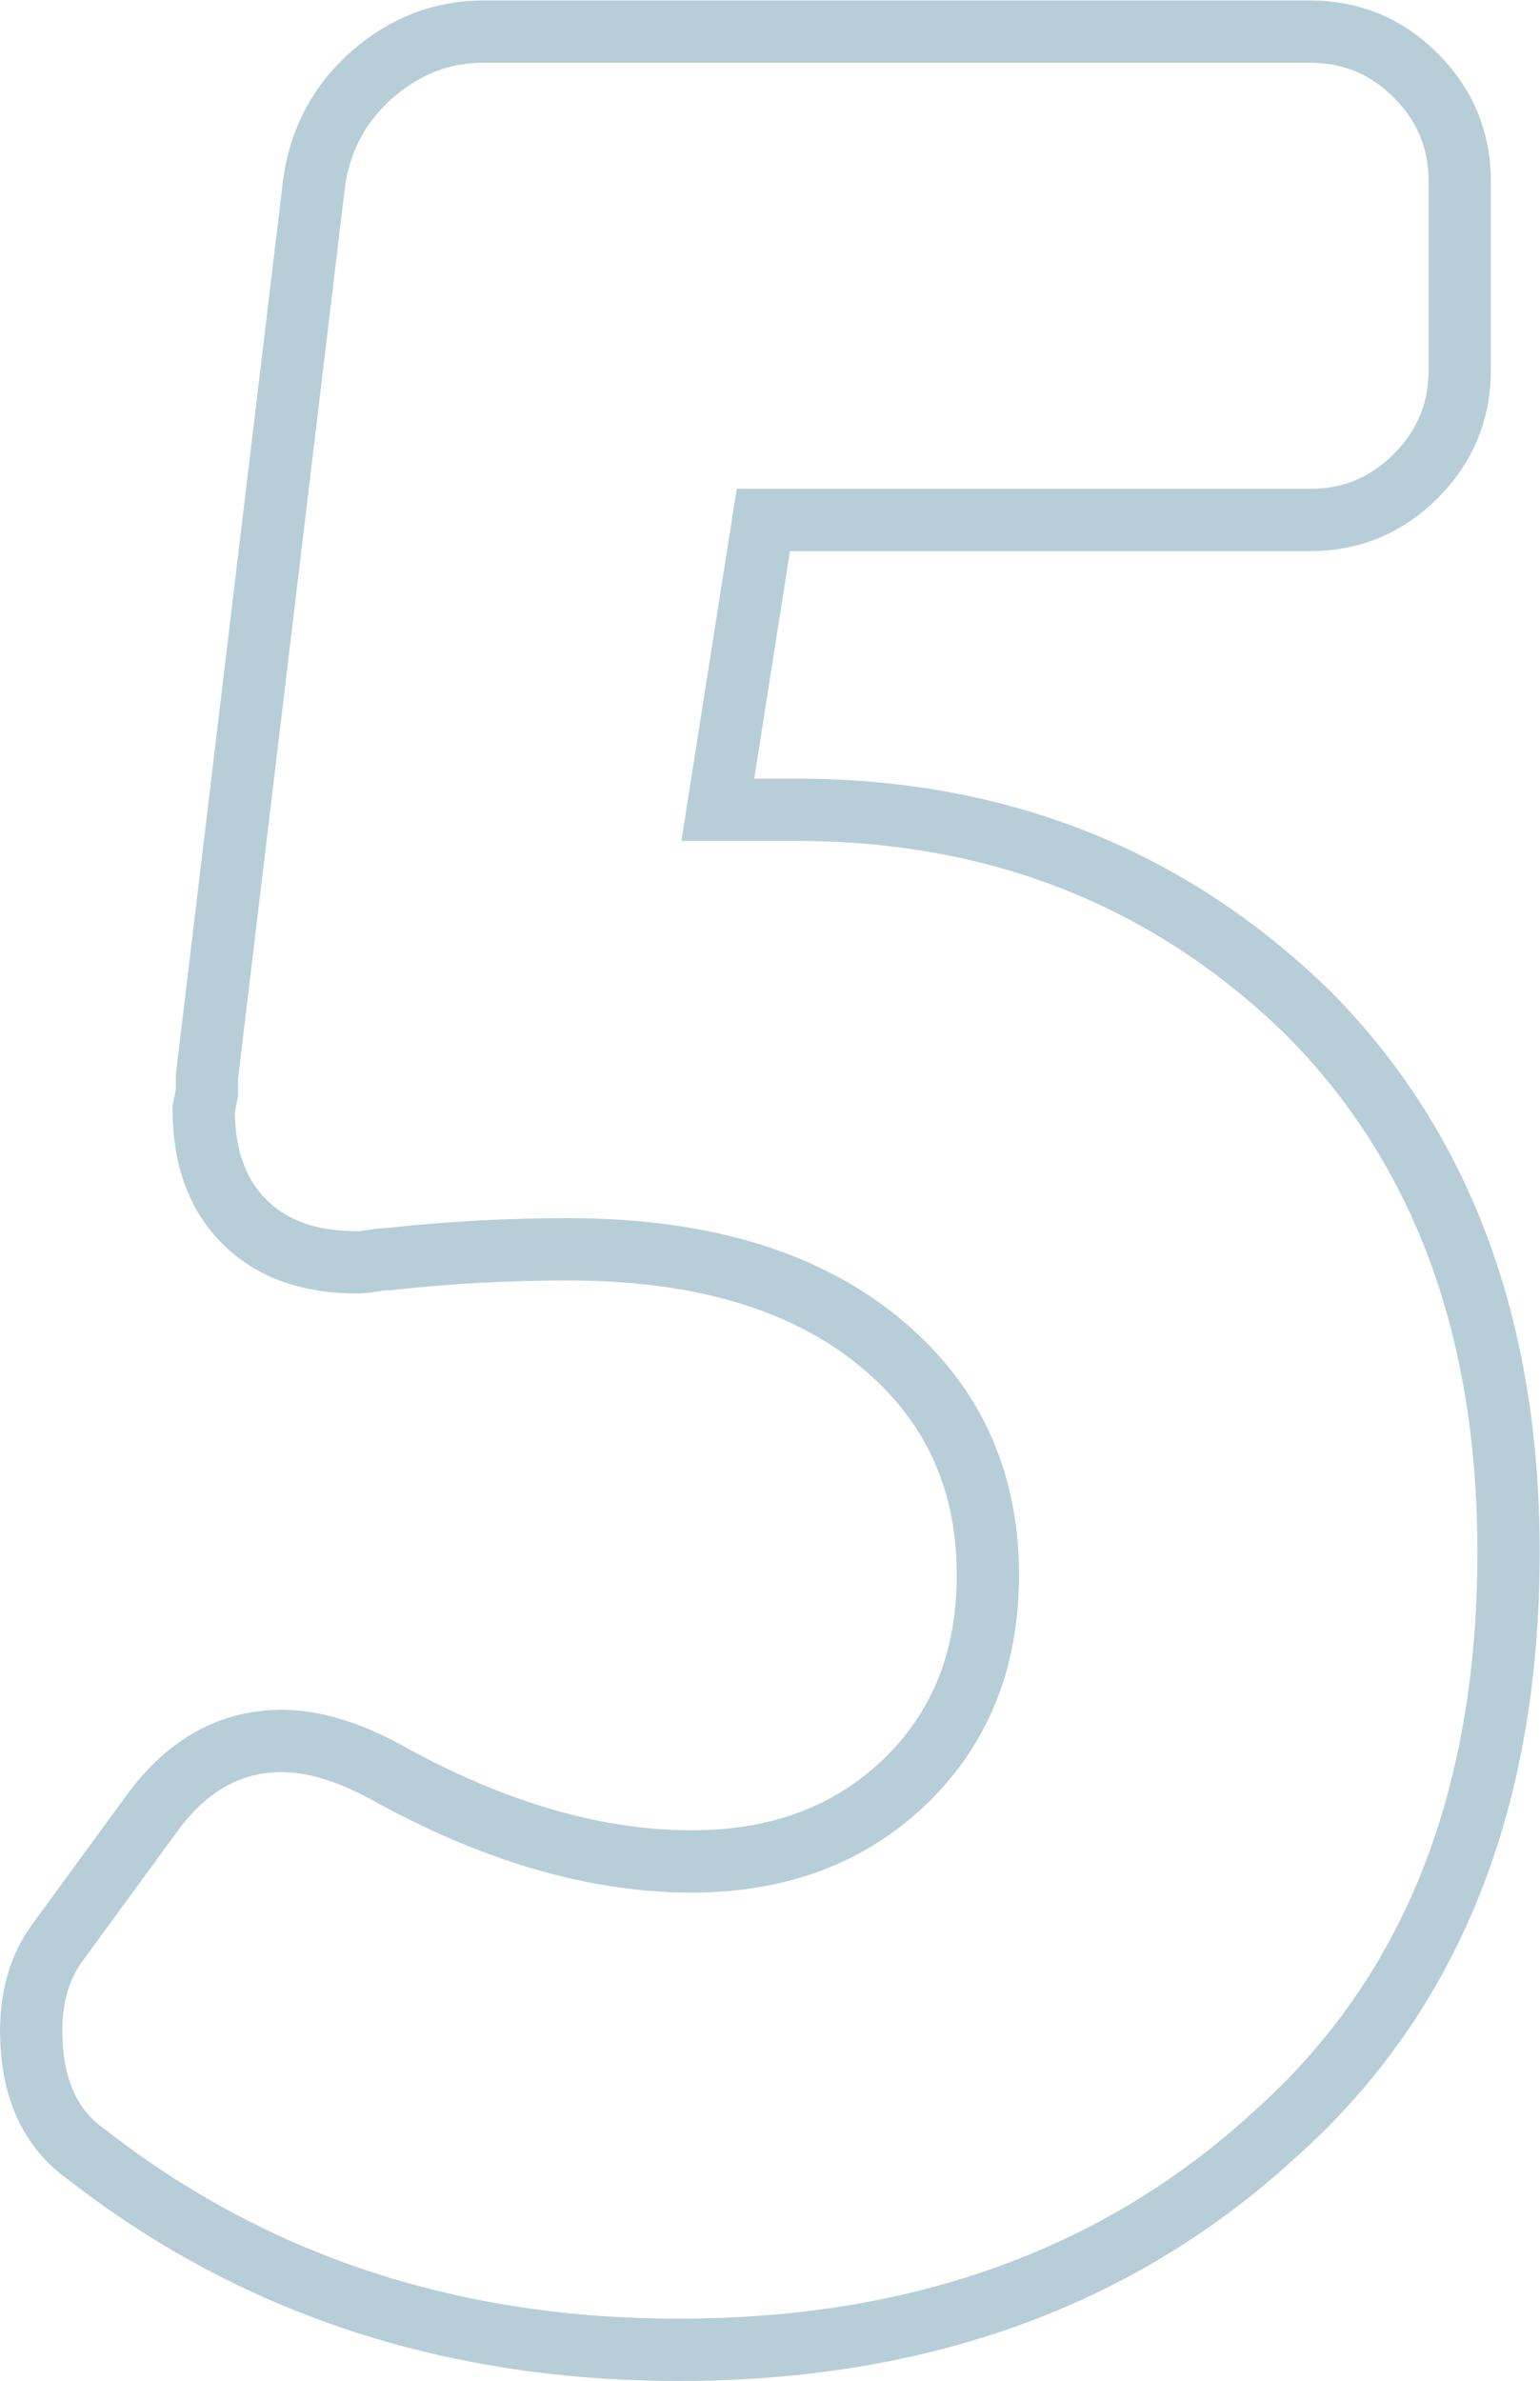 <svg
		version="1.1"
		id="svg1"
		xml:space="preserve"
		width="98.888"
		height="152.809"
		xmlns:inkscape="http://www.inkscape.org/namespaces/inkscape"
		xmlns:sodipodi="http://sodipodi.sourceforge.net/DTD/sodipodi-0.dtd"
		xmlns="http://www.w3.org/2000/svg"
		xmlns:svg="http://www.w3.org/2000/svg"><defs
     id="defs1"><clipPath
       clipPathUnits="userSpaceOnUse"
       id="clipPath1118"><path
         d="M 0,11405.563 H 1920 V 0 H 0 Z"
         transform="translate(-767.837,-1183.207)"
         id="path1118" /></clipPath></defs><sodipodi:namedview
		id="namedview1"
		pagecolor="#ffffff"
		bordercolor="#000000"
		borderopacity="0.25"
		inkscape:showpageshadow="2"
		inkscape:pageopacity="0.0"
		inkscape:pagecheckerboard="0"
		inkscape:deskcolor="#d1d1d1" /><inkscape:clipboard
		style="font-variation-settings:normal;opacity:1;vector-effect:none;fill:none;fill-opacity:1;stroke:#b7ced8 icc-color(sRGB-IEC61966-2, 0.1, 0.718, 0.808, 0.847);stroke-width:4;stroke-linecap:butt;stroke-linejoin:miter;stroke-miterlimit:10;stroke-dasharray:none;stroke-dashoffset:0;stroke-opacity:1;-inkscape-stroke:none;stop-color:#000000;stop-opacity:1"
		min="1005.69,13518.13"
		max="1104.578,13670.94"
		geom-min="1007.69,13520.13"
		geom-max="1102.578,13668.94"
		page-min="0,0"
		page-max="2560,15207.467" /><g
		id="g1"
		transform="translate(-1005.69,-13518.13)"><path
       id="path1117"
       d="m 0,0 c -2.405,0 -4.443,-1.098 -6.113,-3.292 l -4.703,-6.427 c -0.838,-1.151 -1.254,-2.561 -1.254,-4.232 0,-2.719 0.886,-4.702 2.665,-5.956 8.046,-6.271 17.556,-9.405 28.529,-9.405 11.6,0 21.161,3.448 28.686,10.345 7.523,6.687 11.286,16.04 11.286,28.059 0,10.867 -3.241,19.54 -9.719,26.02 -6.689,6.479 -14.892,9.719 -24.61,9.719 h -3.762 l 2.194,13.951 h 26.335 c 1.984,0 3.683,0.705 5.094,2.116 1.411,1.412 2.116,3.109 2.116,5.095 v 9.092 c 0,1.983 -0.705,3.684 -2.116,5.094 -1.411,1.411 -3.11,2.116 -5.094,2.116 H 9.719 c -1.987,0 -3.762,-0.681 -5.33,-2.037 C 2.821,78.898 1.881,77.174 1.567,75.085 L -3.605,31.978 V 31.194 L -3.762,30.41 c 0,-2.3 0.651,-4.102 1.959,-5.408 1.305,-1.308 3.108,-1.959 5.408,-1.959 0.208,0 0.471,0.024 0.784,0.078 0.314,0.052 0.573,0.078 0.784,0.078 2.821,0.314 5.694,0.471 8.621,0.471 6.27,0 11.208,-1.438 14.813,-4.311 3.605,-2.876 5.408,-6.662 5.408,-11.365 0,-4.075 -1.332,-7.393 -3.997,-9.953 C 27.353,-4.521 23.929,-5.8 19.75,-5.8 15.048,-5.8 10.083,-4.338 4.859,-1.411 3.081,-0.47 1.462,0 0,0 Z"
       style="fill:none;stroke:#b7ced8;stroke-width:3;stroke-linecap:butt;stroke-linejoin:miter;stroke-miterlimit:10;stroke-dasharray:none;stroke-opacity:1"
       transform="matrix(1.333,0,0,-1.333,1023.783,13629.857)"
       clip-path="url(#clipPath1118)" /></g></svg>
